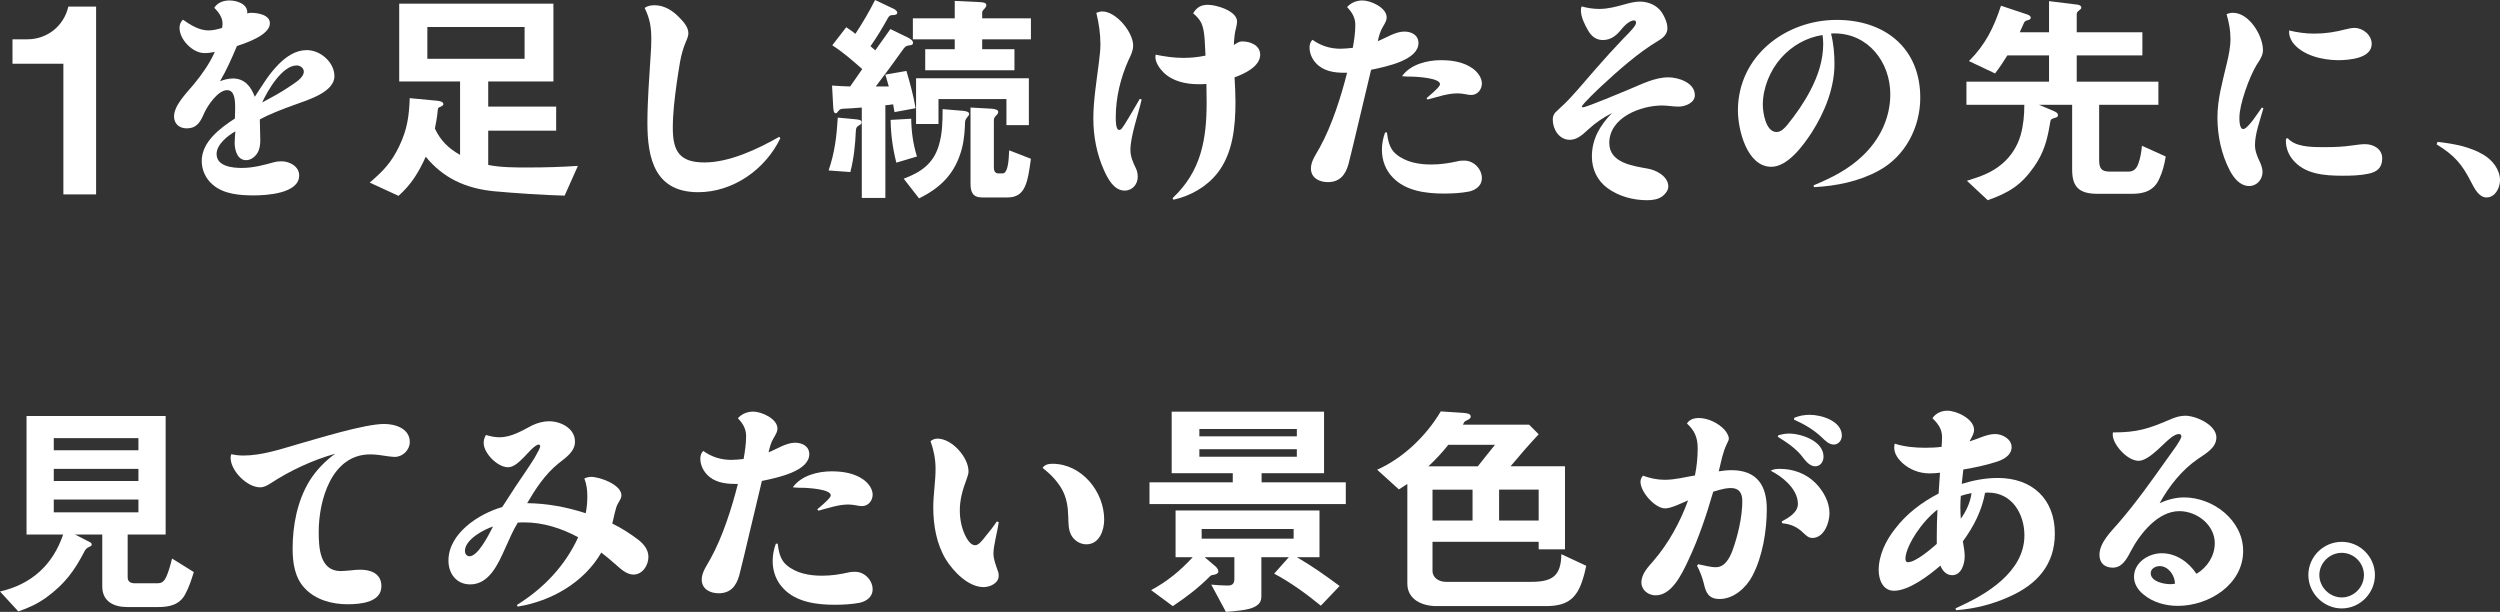 <?xml version="1.0" encoding="UTF-8"?><svg id="_レイヤー_2" xmlns="http://www.w3.org/2000/svg" viewBox="0 0 546.33 133.71"><rect x="0" y="0" width="546.33" height="133.71" fill="#333333" stroke="none"/><defs><style>.cls-1{fill:#fff;}</style></defs><g id="PC"><path class="cls-1" d="M20.99,42.48h-7.14V13.93H2.73v-5.34h3.26c4.33,0,7.98-2.92,8.94-7.14h6.07v41.02Z"/><path class="cls-1" d="M48.63,5.1c0-1.3-.9-2.5-1.8-3.4.7-1.15,2.05-1.6,3.3-1.6,1.7,0,4.1.8,3.9,2.85.25-.1.5-.15.8-.15,1.45,0,4.15.4,4.15,2.3,0,2.55-5.2,4.3-7.2,4.95-1.1,2.6-2.25,5.25-3.7,7.7.9-.35,1.85-.6,2.8-.6,2.6,0,3.95,1.75,4.8,4,1.8-2.7,2.9-4.75,5.25-7.15,1.65-1.65,3.7-3.05,6.1-3.05,3,0,6.05,2.65,6.05,5.7,0,3.45-5.65,5.15-8.7,6.25-2.6.95-5.2,1.9-7.6,3.2,0,1.55.1,3.05.1,4.55,0,1-.15,2.1-.7,2.9-.55.8-1.4,1.45-2.4,1.45-1.95,0-2.5-2.25-2.5-3.8,0-.85.1-1.7.15-2.5-1.65.95-4.1,2.85-4.1,4.95,0,2.75,3.55,3.05,5.5,3.05,2.45,0,4.7-.6,7.05-1.25.55-.15,1.1-.2,1.65-.2,1.75,0,3.85,1.1,3.85,3.1,0,3.95-7.15,4.35-9.9,4.35-3.05,0-6.6-.25-9-2.35-1.5-1.25-2.4-3.2-2.4-5.15,0-4.25,4.05-7.2,7.25-9.3,0-.6.05-1.2.05-1.75v-.8c0-1.55-.15-3.65-1.75-3.65-2,0-4.25,3.35-5,5-.8,1.85-1.55,3.35-3.85,3.35-1.6,0-2.75-1-2.75-2.6,0-2.45,2.8-5.2,4.3-7,1.8-2.2,3.45-4.5,4.6-7.1-.75.15-1.5.25-2.25.25-2.6,0-5.45-2.95-5.45-5.5,0-.7.25-1.35.75-1.8,1.6,1.15,3.55,2.35,5.55,2.35,1,0,2.05-.25,3-.55.05-.3.1-.65.1-1ZM63.29,18.9c1-.7,3.1-1.85,3.1-3.25,0-.8-.8-1.35-1.55-1.35-3.2,0-6.4,5.55-7.55,8.1,2.05-1.1,4.1-2.2,6-3.5Z"/><path class="cls-1" d="M123.39,42.75c-4.25-.1-11.1-.55-15.35-.95-6.3-.6-11.2-2.9-15-7.55-1.55,3.4-3.1,6-5.95,8.55l-6.3-2.9c2.95-2.5,4.75-4.4,6.45-7.95,1.75-3.65,2.15-6.5,2.3-10.5l5.85.55c.5.05,1.5.15,1.5.75,0,.3-.4.5-.8.65-.4.15-.4.3-.45.9-.05.9-.45,3.1-.6,3.8,1.25,2.65,2.95,4.3,5.5,5.75v-16.05h-13.3V.8h33.7v17h-14.25v5.5h14.85v5.25h-14.85v7.5c2.8.55,5.75.55,8.65.55,3.65,0,7.3-.1,10.95-.35l-2.9,6.5ZM114.64,12.85v-6.95h-21.25v6.95h21.25Z"/><path class="cls-1" d="M143.08,1.15c2.05,0,3.9,1.15,5.3,2.6.95.95,2.05,2.15,2.05,3.5,0,.5-.15,1-.55,1.9-1.25,2.85-1.5,6-2,9.05-.45,3.25-.85,6.5-.85,9.8,0,5.05,1.5,7.5,6.9,7.5s11.55-2.85,16.35-5.6l.25.3c-3.25,6.8-10.3,11.8-17.95,11.8-9.4,0-11.1-7.25-11.1-15.1,0-4.9.4-9.8.7-14.7.1-1.2.15-2.45.15-3.65,0-2.6-.3-4.45-1.45-6.8.6-.5,1.45-.6,2.2-.6Z"/><path class="cls-1" d="M186.83,26.05c.95.1,1.45.15,1.45.7,0,.35-.3.5-.55.65-.55.3-.65.55-.7,1.2-.15,3.15-.4,5.75-1.2,9l-4.75-.35c1.35-4,1.75-7.4,2-11.55l3.75.35ZM185.78,18.9c.9-1.25,1.75-2.55,2.65-3.8-2.1-1.85-4.2-3.7-6.55-5.2l3.05-3.95c.65.45,1.35.9,2,1.45,1.6-2.45,3-4.8,4.3-7.4l3.8,1.8c.35.15,1.05.5,1.05.95,0,.4-.35.55-1,.55-.55,0-.75.15-1.05.65-1.2,2.15-2.35,4.1-3.8,6.15.35.3.7.6,1.05.9,1.1-1.55,2.2-3.1,3.3-4.65l3.7,1.8c.45.2,1.25.65,1.25,1.2,0,.4-.25.5-.75.55-.85.1-1.05.35-1.65,1.2-1.85,2.6-3.75,5.2-5.75,7.8h2.85c-.25-.85-.5-1.7-.75-2.6l4.6-.8c.8,2.7,1.55,5.4,2,8.15l-4.6.85c-.1-.55-.2-1.15-.3-1.7-.6.1-1.15.15-1.7.2v20.25h-5.15v-19.75c-1.65.15-2.85.2-3.95.25-.65.05-.85.1-1.15.5-.25.35-.4.5-.6.5-.45,0-.5-.75-.55-1.4l-.25-4.65c1.3.1,2.65.15,3.95.2ZM199.13,25.95c.05,2.95.4,5.45,1.25,8.25l-4.5,1.35c-.8-3.15-1.2-6.15-1.25-9.35l4.5-.25ZM210.24,24.2c.6.05,1.55.15,1.55.7,0,.25-.2.45-.4.7-.4.5-.5.8-.5,1.25-.05,1.15-.1,3.5-.75,5.85-1.45,5.2-4.5,8.3-9.3,10.65l-3.35-4.3c3.75-1.4,6.45-3.25,7.65-7.2.8-2.6.85-5.25.85-8l4.25.35ZM213.89.45c1.1.05,1.65.15,1.65.7,0,.3-.2.55-.4.75-.2.2-.5.5-.5.8v1.3h10.65v4.6h-10.65v2.15h7.05v4.6h-19.5v-4.6h6.45v-2.15h-9.15v-4.6h9.15V.2l5.25.25ZM224.84,27.35h-4.9v-5.7h-14.85v5.45h-4.9v-10h24.65v10.25ZM216.59,23.75c.9.05,1.55.25,1.55.7,0,.3-.15.5-.45.8-.35.35-.5.6-.5,1.05v10.25c0,.7.2,1.35,1,1.35h.9c1.1,0,1.35-2.4,1.45-5.05l4.75,1.85c-.7,5.05-1.15,8.45-5.1,8.45h-5.55c-2.05,0-2.55-1.15-2.55-3.05v-16.6l4.5.25Z"/><path class="cls-1" d="M240.88,2.5c3.05,0,6.75,4.55,6.75,7.45,0,1.1-.5,2.15-1,3.15-1.75,3.9-2.8,8.2-2.8,12.5,0,.55-.05,2.8.75,2.8.4,0,.65-.4,1.2-1.25,1.15-1.8,2.2-3.7,3.3-5.55l.4.15c-.7,3.15-2.45,8-2.45,11,0,1.55.6,2.8,1.25,4.15.25.55.35,1.15.35,1.75,0,1.6-1.15,3-2.85,3-2.35,0-3.65-2.55-4.5-4.4-1.6-3.55-2.35-7.45-2.35-11.35s.7-8.15,1.2-12.15c.15-1.35.35-2.7.35-4.05,0-2.35-.35-4.65-.9-6.9.4-.15.85-.3,1.3-.3ZM262.54,5.05c-.4-.85-1.1-1.55-1.8-2.15.8-1.3,1.7-1.85,3.25-1.85,1.85,0,6.35,1.35,6.35,3.65,0,.45-.1.85-.2,1.3-.35,1.25-.45,2.55-.5,3.85.85-.6,1.25-.8,1.85-.8,1.75,0,3.9.85,3.9,2.9,0,2.6-3.5,4.2-5.6,4.95.1,1.8.2,3.6.2,5.35,0,5.4-.55,11.3-4,15.65-2.4,3-5.85,4.9-9.55,5.75l-.2-.35c6.25-5.85,7.45-12.8,7.45-20.95,0-1.35-.05-2.7-.05-4-.6.05-1.15.05-1.75.05-2.7,0-5.6-.6-7.6-2.55-.85-.85-1.8-2.15-1.8-3.4,0-.2.05-.35.05-.5,2,.4,4,.7,6,.7,1.65,0,3.3-.15,4.9-.5-.15-2.05-.05-5.25-.9-7.1Z"/><path class="cls-1" d="M296.18,5.45c0-1.6-.7-2.75-1.8-3.9.85-.95,2.05-1.45,3.35-1.45,1.8,0,5.3,1.55,5.3,3.7,0,.6-.2,1-.9,2.2-.55.9-.8,2-1.05,3,1.8-.7,3.85-2.1,5.8-2.1,1.55,0,3.1.75,3.1,2.5,0,3.65-6.65,5.1-10.35,5.85-.95,3.95-1.85,7.85-2.8,11.75-.7,2.95-1.4,5.95-2.15,8.9-.65,2.3-1.9,3.9-4.5,3.9-1.85,0-3.7-.9-3.7-3,0-1.65,1.2-3.2,1.95-4.6,2.6-4.7,4.65-11.1,5.95-16.3h-.65c-2.2,0-4.55-.35-6.15-2.1-.85-.9-1.4-2.15-1.4-3.4,0-.65.15-1.25.65-1.7,1.8,1.3,3.85,1.95,6.1,1.95.9,0,1.8-.1,2.7-.2.3-1.65.55-3.3.55-5ZM304.99,33.6c2.15,1.85,5.05,2.35,7.8,2.35,2.05,0,3.95-.3,5.95-.75.4-.1.85-.1,1.3-.1,2,0,3.8,1.8,3.8,3.85,0,1.6-1.3,2.55-2.75,2.9-1.8.35-3.7.45-5.55.45-3.85,0-8.35-.55-11.15-3.5-1.6-1.6-2.4-3.8-2.4-6.05,0-1.3.25-2.6.7-3.8h.4c.2,1.65.55,3.5,1.9,4.65ZM314.89,13.15c2.45,0,5,.4,7,1.85,1,.75,1.95,1.95,1.95,3.25s-.95,2.5-2.3,2.5c-.4,0-.8-.05-1.2-.15-.6-.1-1.2-.2-1.8-.2-2.2,0-4.45.8-6.55,1.35l-.25-.3c2.1-1.75,2.95-2.65,2.95-3.05,0-1.35-4.85-1.6-5.8-1.65-.85,0-1.65,0-2.5-.1,1.85-2.6,5.5-3.5,8.5-3.5Z"/><path class="cls-1" d="M349.53,1.95c1.9,0,3.7-.5,5.5-1,1.1-.3,2.2-.6,3.35-.6,1.85,0,3.75.8,4.8,2.4.65,1,1.2,2.25,1.2,3.45,0,.75-.35,1.75-1.9,2.65-4.5,2.65-9.05,6.75-12.5,9.95-.55.5-4.3,4.05-4.3,4.5,0,.1.1.15.25.15.75,0,8.85-3.4,10.15-3.95,2.65-1.1,5.55-2.6,8.5-2.6,2.2,0,5.8,1.15,5.8,3.9,0,1.7-2.15,2.5-3.55,2.5-1.2,0-2.4-.25-3.6-.25-4.65,0-11.55,2.6-11.55,8.2,0,4.35,5.15,5,8.4,5.6,1.85.3,4.5,1.7,4.5,3.9,0,.85-.65,1.65-1.3,2.15-1,.7-2.2.85-3.35.85-3.05,0-6.2-.85-8.65-2.65-2.25-1.65-3.4-4.15-3.4-6.9,0-3.85,1.8-6.85,4.4-9.5-1.85.95-3.6,2.1-5.15,3.55-1.5,1.4-2.6,2.3-4.1,2.3-2.3,0-3.7-2.3-3.7-4.4,0-.9.35-1.45,1.05-2.05,1.05-.95,2.05-1.9,3-2.95,1.8-1.95,3.5-4,5.25-6,2-2.3,4.05-4.55,6.15-6.75,1.85-1.85,2.75-2.85,2.75-3.45,0-.25-.15-.5-.4-.5-1.15,0-2.4,1.45-3.05,2.25-1,1.2-2.2,2.05-3.8,2.05-1.5,0-2.5-.85-3.2-2.05-.75-1.3-1.6-2.95-1.6-4.45,0-.3.05-.6.15-.85,1.25.35,2.6.55,3.9.55Z"/><path class="cls-1" d="M400.89,13.95c0,5.35-2.15,10.6-5,15.05-1.8,2.75-5.2,7.45-8.8,7.45-5.35,0-7.3-8.15-7.3-12.3,0-11.85,10.35-19.8,21.6-19.8,10.45,0,18.25,6.1,18.25,17,0,6.45-3.25,12.75-9,15.9-4.35,2.4-9.35,3.4-14.25,3.65l-.05-.4c3.85-1.6,7.55-3.45,10.6-6.35,3.8-3.55,6.15-8.3,6.15-13.55,0-7-4.8-13.3-12.2-13.3-.25,0-.5,0-.75.05.55,2.1.75,4.45.75,6.6ZM389.28,12.6c-2.45,2.75-4.05,6.6-4.05,10.3,0,1.7.65,5.95,3,5.95,1,0,1.75-.85,2.35-1.55,1.9-2.35,3.65-4.85,5.05-7.55,1.65-3.15,2.8-6.55,2.8-10.15,0-.65-.05-1.3-.15-1.95-3.5.55-6.6,2.3-9,4.95Z"/><path class="cls-1" d="M429.73,22.9v-5.05h18.05v-5.75h-9.1c-.9,1.45-1.7,2.65-2.7,3.95l-5.7-2.7c3.6-3.6,5.4-7.25,7-12.1l5.7,1.9c.35.1.8.35.8.7s-.25.45-.6.55c-.6.15-.75.3-.9.65-.3.65-.6,1.35-.9,2h6.4V.25l6.1.75c.45.05.95.2.95.7,0,.2-.2.35-.45.55-.4.3-.55.5-.55.9v3.9h14.35v5.05h-14.35v5.75h17.85v5.05h-12.95v11.95c0,1.8.35,2.65,2.3,2.65h4.15c1.1,0,1.75-.7,2.1-1.7.45-1.2.7-2.65.8-3.95l5.2,2.35c-.25,1.6-.7,3.4-1.4,4.85-1.1,2.55-3.25,3.3-5.85,3.3h-7.65c-3.8,0-5.55-1.3-5.55-5.25v-14.2h-7.25l3.2,1.35c.55.25.95.45.95.9,0,.35-.15.45-.65.6-.85.25-.95.35-1.05,1-.65,4.05-1.45,6.7-3.5,9.65-2.85,4.1-5.6,5.75-10.15,7.35l-4.55-4.25c2.9-.9,5.35-1.7,7.7-3.7,1.95-1.65,3.35-3.85,4.05-6.3.6-2.15.8-4.35.8-6.6h-12.65Z"/><path class="cls-1" d="M487.98,2.8c3.55,0,6.55,5,6.55,8.15,0,1-.45,1.85-1.4,3.25-1.55,2.55-3.75,8.55-3.75,11.5,0,.6,0,2.5.85,2.5,1,0,3.4-3.8,4.05-4.7l.35.15c-.7,2.55-1.85,5.5-1.85,8.1,0,1.05.35,2,.75,2.95.45.95.9,1.85.9,2.9,0,1.65-1.25,3.05-2.9,3.05-2.05,0-3.4-1.8-4.25-3.4-1.85-3.55-2.7-7.6-2.7-11.6s1.1-7.75,2-11.6c.45-1.85.85-3.7.85-5.6s-.35-3.6-.85-5.35c.45-.2.9-.3,1.4-.3ZM507.24,32.15h1.35c1.8,0,3.6-.1,5.35-.35.95-.1,1.9-.3,2.9-.3,1.85,0,3.75,1.05,3.75,3.1s-1.1,2.95-2.95,3.35-3.8.45-5.7.45c-3.95,0-8.45-.3-11.05-3.7-.85-1.1-1.35-2.45-1.35-3.9,0-.15,0-.3.05-.5l.35-.1c1.55,1.8,4.75,1.95,7.3,1.95ZM505.74,7.35c2.35,0,4.65-.35,6.9-.95.6-.15,1.25-.3,1.9-.3,1.85,0,3.75,1.55,3.75,3.5,0,3.2-5.05,3.55-7.35,3.55-3.35,0-7.95-1.05-10-4-.5-.8-.75-1.55-.7-2.5,1.8.45,3.65.7,5.5.7Z"/><path class="cls-1" d="M542.78,33.85c1.9,1.15,3.55,3.2,3.55,5.55,0,1.65-1.05,3.75-2.95,3.75-1.65,0-2.65-2-3.3-3.25-2.05-4.05-3.7-5.95-7.6-8.35l.2-.55c3.5.4,7.1,1.05,10.1,2.85Z"/><path class="cls-1" d="M0,129.26c6.85-1.55,11.55-5.8,13.8-12.45H5.8v-25.9h30.4v25.9h-8.3v9.35c0,.95.65,1.3,1.5,1.3h4.95c.9,0,1.45-.2,2.05-1.55.35-.8.75-2,1.2-3.85l4.75,2.95c-.5,1.65-1.05,3.35-1.9,4.9-1.25,2.3-3.5,2.75-5.9,2.75h-6.75c-2.9,0-5.45-1.2-5.45-4.5v-11.35h-5.95l3.3,1.7c.2.1.35.3.35.5,0,.25-.3.4-.55.5-.45.2-.75.45-1,.9-2.2,4.3-4.35,7.2-8.3,10.1-2,1.45-3.85,2.3-6.2,3.1l-4-4.35ZM30.25,95.75H11.75v2.65h18.5v-2.65ZM30.25,102.46H11.75v2.65h18.5v-2.65ZM30.25,109.16H11.75v2.8h18.5v-2.8Z"/><path class="cls-1" d="M53.15,99.55c3.95,0,7.9-1.3,11.65-2.4,4.6-1.3,14.85-4.5,19.15-4.5,2.45,0,5.6,1,5.6,3.95,0,1.75-1.55,3.25-3.3,3.25-.5,0-1.05-.1-1.55-.15-1.25-.2-2.55-.4-3.8-.4-8.45,0-11.25,10.05-11.25,16.9,0,3.4.2,8.6,4.8,8.6.7,0,1.45-.1,2.2-.15.7-.1,1.4-.15,2.1-.15,2.3,0,4.6.85,4.6,3.6,0,3.6-4.7,3.95-7.4,3.95-3.4,0-7-.95-9.4-3.55-2.15-2.3-2.6-5.55-2.6-8.6,0-5.05,1-10.35,3.65-14.75,1.5-2.4,3.4-4.35,5.65-6-5.05,1.45-9.8,3.65-14.15,6.5-.7.45-1.45.85-2.25.85-2.85,0-6.45-3.6-6.45-6.45,0-.3.05-.55.15-.8.85.2,1.7.3,2.6.3Z"/><path class="cls-1" d="M128.35,108.46c0-1.35-.15-2.65-.65-3.9.45-.2.95-.35,1.45-.35,1.95,0,6.65,1.7,6.65,4.05,0,.45-.2.85-.8,1.85-.5.85-.85,3-1.2,4.3,2.05,1,4,2.25,5.75,3.6,1.2.95,2.15,2.15,2.15,3.7,0,1.85-1.3,3.85-3.25,3.85-1.7,0-3-1.45-4.2-2.45-.9-.8-1.85-1.6-2.85-2.35-3.8,6.55-10.9,10.6-18.25,11.8l-.2-.35c5.8-3.6,10.55-8.55,13.4-14.8-3.6-1.95-7.65-3.25-11.75-3.25-.5,0-.95,0-1.45.05-1.05,1.7-1.85,3.65-2.7,5.5-1.65,3.7-3.6,8-7.7,8-3,0-4.75-2.35-4.75-5.2,0-5.95,6.65-10.25,11.75-11.7,1-1.55,2.05-3.15,3.05-4.7,1.35-2,2.75-4,4.05-6.1.7-1.2,1.2-2.15,1.2-2.5,0-.2-.15-.35-.35-.35-.8,0-2.6,2.15-3.15,2.7-1.2,1.2-2.3,2.25-3.55,2.25-2.25,0-5.3-3.05-5.3-5.3,0-.65.15-1.2.5-1.75,1,.3,1.95.5,2.95.5,2.6,0,4.95-1.45,7.15-2.6,1.15-.55,2.45-.9,3.7-.9,2.55,0,5.65,1.55,5.65,4.45,0,2.25-2.1,3.55-3.65,4.8-2.9,2.35-4.95,5.5-6.8,8.65,4.35.05,8.65.85,12.8,2.2.25-1.2.35-2.5.35-3.7ZM101.6,120.41c0,.55.35,1.15,1,1.15,1.75,0,3.9-4.05,5.15-6.5-2.05.65-6.15,2.85-6.15,5.35Z"/><path class="cls-1" d="M163.05,95.3c0-1.6-.7-2.75-1.8-3.9.85-.95,2.05-1.45,3.35-1.45,1.8,0,5.3,1.55,5.3,3.7,0,.6-.2,1-.9,2.2-.55.9-.8,2-1.05,3,1.8-.7,3.85-2.1,5.8-2.1,1.55,0,3.1.75,3.1,2.5,0,3.65-6.65,5.1-10.35,5.85-.95,3.95-1.85,7.85-2.8,11.75-.7,2.95-1.4,5.95-2.15,8.9-.65,2.3-1.9,3.9-4.5,3.9-1.85,0-3.7-.9-3.7-3,0-1.65,1.2-3.2,1.95-4.6,2.6-4.7,4.65-11.1,5.95-16.3h-.65c-2.2,0-4.55-.35-6.15-2.1-.85-.9-1.4-2.15-1.4-3.4,0-.65.15-1.25.65-1.7,1.8,1.3,3.85,1.95,6.1,1.95.9,0,1.8-.1,2.7-.2.3-1.65.55-3.3.55-5ZM171.85,123.46c2.15,1.85,5.05,2.35,7.8,2.35,2.05,0,3.95-.3,5.95-.75.4-.1.85-.1,1.3-.1,2,0,3.8,1.8,3.8,3.85,0,1.6-1.3,2.55-2.75,2.9-1.8.35-3.7.45-5.55.45-3.85,0-8.35-.55-11.15-3.5-1.6-1.6-2.4-3.8-2.4-6.05,0-1.3.25-2.6.7-3.8h.4c.2,1.65.55,3.5,1.9,4.65ZM181.75,103c2.45,0,5,.4,7,1.85,1,.75,1.95,1.95,1.95,3.25s-.95,2.5-2.3,2.5c-.4,0-.8-.05-1.2-.15-.6-.1-1.2-.2-1.8-.2-2.2,0-4.45.8-6.55,1.35l-.25-.3c2.1-1.75,2.95-2.65,2.95-3.05,0-1.35-4.85-1.6-5.8-1.65-.85,0-1.65,0-2.5-.1,1.85-2.6,5.5-3.5,8.5-3.5Z"/><path class="cls-1" d="M204.85,95.85c3.2,0,6.8,4.1,6.8,7.15,0,.35,0,.55-.5,1.95-.8,2.1-1.4,4.3-1.4,6.55,0,2,.4,4.05,1.35,5.85.4.7,1.05,1.8,2,1.8.7,0,1.4-.8,2.35-2.05.85-1,1.65-2.05,2.4-3.15l.4.15c-.25,2-1.15,5.1-1.15,6.85,0,1.3.55,2.6.95,3.8.15.35.2.7.2,1.1,0,1.6-1.9,2.45-3.3,2.45-3.35,0-6.6-3.4-8.25-6.05-2.05-3.4-2.75-7.45-2.75-11.4,0-2.8.5-5.6.5-8.4,0-2.1-.4-4.1-1.1-6.05.45-.35.95-.55,1.5-.55ZM230,101.35c6.35,0,11.3,6.05,11.3,12.2,0,2.35-1.05,5.4-3.9,5.4-1.4,0-2.7-.85-3.35-2.1-.6-1.2-.55-2.6-.6-3.9-.05-2.15-.35-4.25-1.45-6.15-1.05-1.8-2.55-3.3-4.15-4.55.45-.75,1.35-.9,2.15-.9Z"/><path class="cls-1" d="M269.4,103.41h-13.35v-13.45h33.3v13.45h-13.65v2h18.4v4.75h-42.9v-4.75h18.2v-2ZM265.6,123.76c.3.25.65.7.65,1.15,0,.35-.45.6-.8.65-.6.1-.8.15-1,.35-2.6,2.6-5.1,4.5-8.15,6.55l-4.75-3.5c3.55-1.9,6.4-4.25,9.1-7.2h-3.75v-10.2h31.45v10.2h-4.95c3.5,2.05,6.1,3.9,9.35,6.3l-4.1,4.3c-3.2-2.6-6.55-5.05-10.2-7l3.2-3.6h-6v8.5c0,.95-.25,1.55-1.05,2.1-.85.6-2.25.9-3.6,1.05-1.15.15-2.25.25-3.1.3l-3.2-5.95c1.2.1,2.35.2,3.55.2,1.1,0,1.5-.4,1.5-1.5v-4.7h-6.5l2.35,2ZM283.4,93.75h-21.3v1.6h21.3v-1.6ZM262.1,98.16v1.65h21.3v-1.65h-21.3ZM282.7,115.61h-20.1v2.1h20.1v-2.1Z"/><path class="cls-1" d="M319.95,90.25c.65.05,1.45.15,1.45.8,0,.35-.45.65-.75.75-.15.05-.55.3-.65.4l-.3.6h14.45l2.1,2.1c-2.1,2.25-4.15,4.6-6.15,7h11.9v18.15h-5.75v-1.65h-23.2v6.35c0,1.55,1.45,2.4,2.9,2.4h18.65c4.6,0,6.55-1.25,6.6-6.05l5.45,2.55c-.25,1.2-.55,2.35-.95,3.5-1.4,4.1-3.75,5.3-7.95,5.3h-23.85c-3.05,0-6.35-1.4-6.35-4.9v-21.8c-.6.4-1.2.8-1.85,1.2l-4.75-4.3c5.7-2.55,10.75-7.4,13.9-12.75l5.1.35ZM322.95,101.91c1.25-1.55,2.45-3.15,3.75-4.7h-10.2c-1.35,1.7-2.75,3.2-4.35,4.7h10.8ZM313.05,113.76h8.75v-6.75h-8.75v6.75ZM327.6,107v6.75h8.65v-6.75h-8.65Z"/><path class="cls-1" d="M371,98c0-2.35-.65-3.9-2.35-5.45.55-.9,1.55-1.2,2.6-1.2,2,0,4.25,1.1,5.6,2.55.4.5.95,1.25.95,1.95,0,.25-.05.4-.45,1.2-.9,1.85-1.25,3.95-1.75,5.95.95-.15,1.85-.25,2.8-.25,5.5,0,7.7,3.3,7.7,8.45,0,4.75-.9,10.4-3.15,14.65-1.35,2.6-4.1,5.05-7.15,5.05-2.35,0-3-1.3-3.45-3.35-.35-1.4-.85-2.7-1.5-3.95l.3-.3c1.25.25,2.55.65,3.85.65,1.9,0,2.95-1.95,3.55-3.5,1.2-3.25,2.2-7.45,2.2-10.95,0-1.7-.65-2.85-2.5-2.85-.85,0-1.75.15-3.85.8-1.5,5.15-3.2,10.25-5.5,15.1-1.5,3.2-3.65,7.55-7.1,7.55-1.6,0-3.1-1.15-3.1-2.8,0-1.95,1.5-3.4,2.65-4.75,3.3-3.85,5.8-8.4,7.55-13.2-1.3.55-3.7,1.75-5,1.75-2.25,0-5.4-3.6-5.4-5.8,0-.55.2-.95.55-1.35,1.5.55,3.1.9,4.75.9,2.25,0,4.45-.6,6.6-.95.4-1.95.6-3.95.6-5.9ZM388.95,102.46c2.95,0,5.8,1.05,7.85,3.15,1.7,1.75,3,4.1,3,6.55,0,2.1-1.2,5.4-3.75,5.4-.8,0-1.3-.5-1.85-1-1.35-1.35-2.8-2.05-4.7-2.2l-.15-.4c1.5-.8,3.55-1.95,3.55-3.85,0-1.8-1.05-3.4-2.25-4.6-1.15-1.15-2.3-1.9-3.7-2.65.65-.35,1.3-.4,2-.4ZM388.65,95.1c.75-.2,1.5-.35,2.3-.35,2.75,0,7.55,1.65,7.55,5.05,0,1.05-.65,2.1-1.8,2.1-1.45,0-2.4-1.6-3.2-2.55-1.4-1.6-3.2-2.8-5-3.9l.15-.35ZM395.5,90.65c2.55,0,7,1.35,7,4.55,0,1-.7,1.95-1.75,1.95s-1.9-.85-2.6-1.55c-1.8-1.7-3.85-2.9-6.1-3.9l.05-.4c1.1-.45,2.2-.65,3.4-.65Z"/><path class="cls-1" d="M424.4,95.5c0-1.75-.9-2.95-2.1-4.1.7-1.1,2-1.65,3.25-1.65,2.05,0,5.85,1.8,5.85,4.2,0,.6-.25,1.2-1,2.5,1.8-.5,3.75-1.6,5.6-1.6,1.6,0,3.6,1.1,3.6,2.85,0,1.85-1.9,2.8-3.4,3.25-2.35.75-4.75,1.25-7.15,1.65-.1,1.05-.25,2.1-.35,3.15,2.55-.8,5.2-1.3,7.9-1.3,7.45,0,12.45,4.55,12.45,12.15,0,6.8-3.9,11.1-9.85,13.75-3.7,1.7-7.65,2.7-11.75,3l-.1-.4c3.6-1.65,7.1-3.45,10.05-6.1,2.9-2.6,5-5.85,5-9.85,0-4.75-2.75-9.35-7.9-9.35-.25,0-.45,0-.7.05-.7,3.9-2.5,7.4-4.85,10.6.15,1.05.4,2.15.4,3.25,0,1.65-.7,4.15-2.75,4.15-1.25,0-2.15-1-2.55-2.1-2.45,2.1-6.85,5.5-10.15,5.5-2.45,0-3.35-2.45-3.35-4.5,0-3.3,1.6-6.55,3.6-9.05,2.5-3.3,5.85-5.8,9.5-7.7.1-1.5.2-3.05.3-4.55-.75.1-1.5.15-2.3.15-2.2,0-4.3-.8-5.95-2.3-.9-.85-1.75-2-1.75-3.3,0-.3.05-.6.1-.9,2.15.7,4.45.9,6.7.9,1.2,0,2.4-.05,3.55-.2.05-.7.1-1.45.1-2.15ZM418.7,116.56c-.9,1.35-2.3,3.9-2.3,5.5,0,.4.1.8.55.8,1.7,0,5.05-2.9,6.3-4v-1.75c0-1.9.05-3.85.15-5.75-1.85,1.45-3.4,3.25-4.7,5.2ZM428.4,110.81c0,.85.05,1.7.1,2.55,1.2-1.7,2.05-3.5,2.35-5.6-.8.15-1.6.35-2.35.6-.05.8-.1,1.6-.1,2.45Z"/><path class="cls-1" d="M474.3,91.65c1-.45,2.1-.8,3.25-.8,2.35,0,6.8,2,6.8,4.75,0,2.3-2.4,3.55-4.05,4.7-3.55,2.45-6.25,5.9-8.35,9.65,1.7-.75,3.45-1.25,5.35-1.25,6.35,0,12.9,5,12.9,11.7,0,7.35-7.5,12-14.25,12-2.7,0-5.5-.75-7.6-2.55-1.15-.95-2-2.25-2-3.8,0-3.15,3.2-5.15,6.05-5.15,3.2,0,5.9,1.95,7.6,4.5,2.35-1.4,4-3.9,4-6.7,0-4-3.9-7-7.75-7-4.7,0-8.6,4.95-10.6,8.75-1,1.95-2,3.6-3.95,3.6-1.75,0-2.9-1-2.9-2.8,0-2.65,2.5-5.05,4.15-6.95,3.85-4.45,7.25-9.25,10.65-14.05.55-.8,3.1-4.1,3.1-4.9,0-.3-.2-.5-.55-.5-1,0-2.35,1.3-3.05,1.95-1.35,1.25-3.85,3.9-5.75,3.9-2.5,0-5.65-3.6-5.65-5.7,0-.15,0-.35.05-.5,5.35,0,7.75-.8,12.55-2.85ZM471.95,123.71c-.9,0-1.95.55-1.95,1.55,0,1.85,2.9,2.4,4.3,2.4.35,0,.7-.05,1-.1,0-1.75-1.4-3.85-3.35-3.85Z"/><path class="cls-1" d="M519,125.66c0,4-3.3,7.3-7.25,7.3s-7.3-3.3-7.3-7.3,3.3-7.25,7.3-7.25,7.25,3.3,7.25,7.25ZM506.85,125.66c0,2.65,2.25,4.9,4.9,4.9s4.85-2.25,4.85-4.9-2.2-4.85-4.85-4.85-4.9,2.2-4.9,4.85Z"/></g></svg>